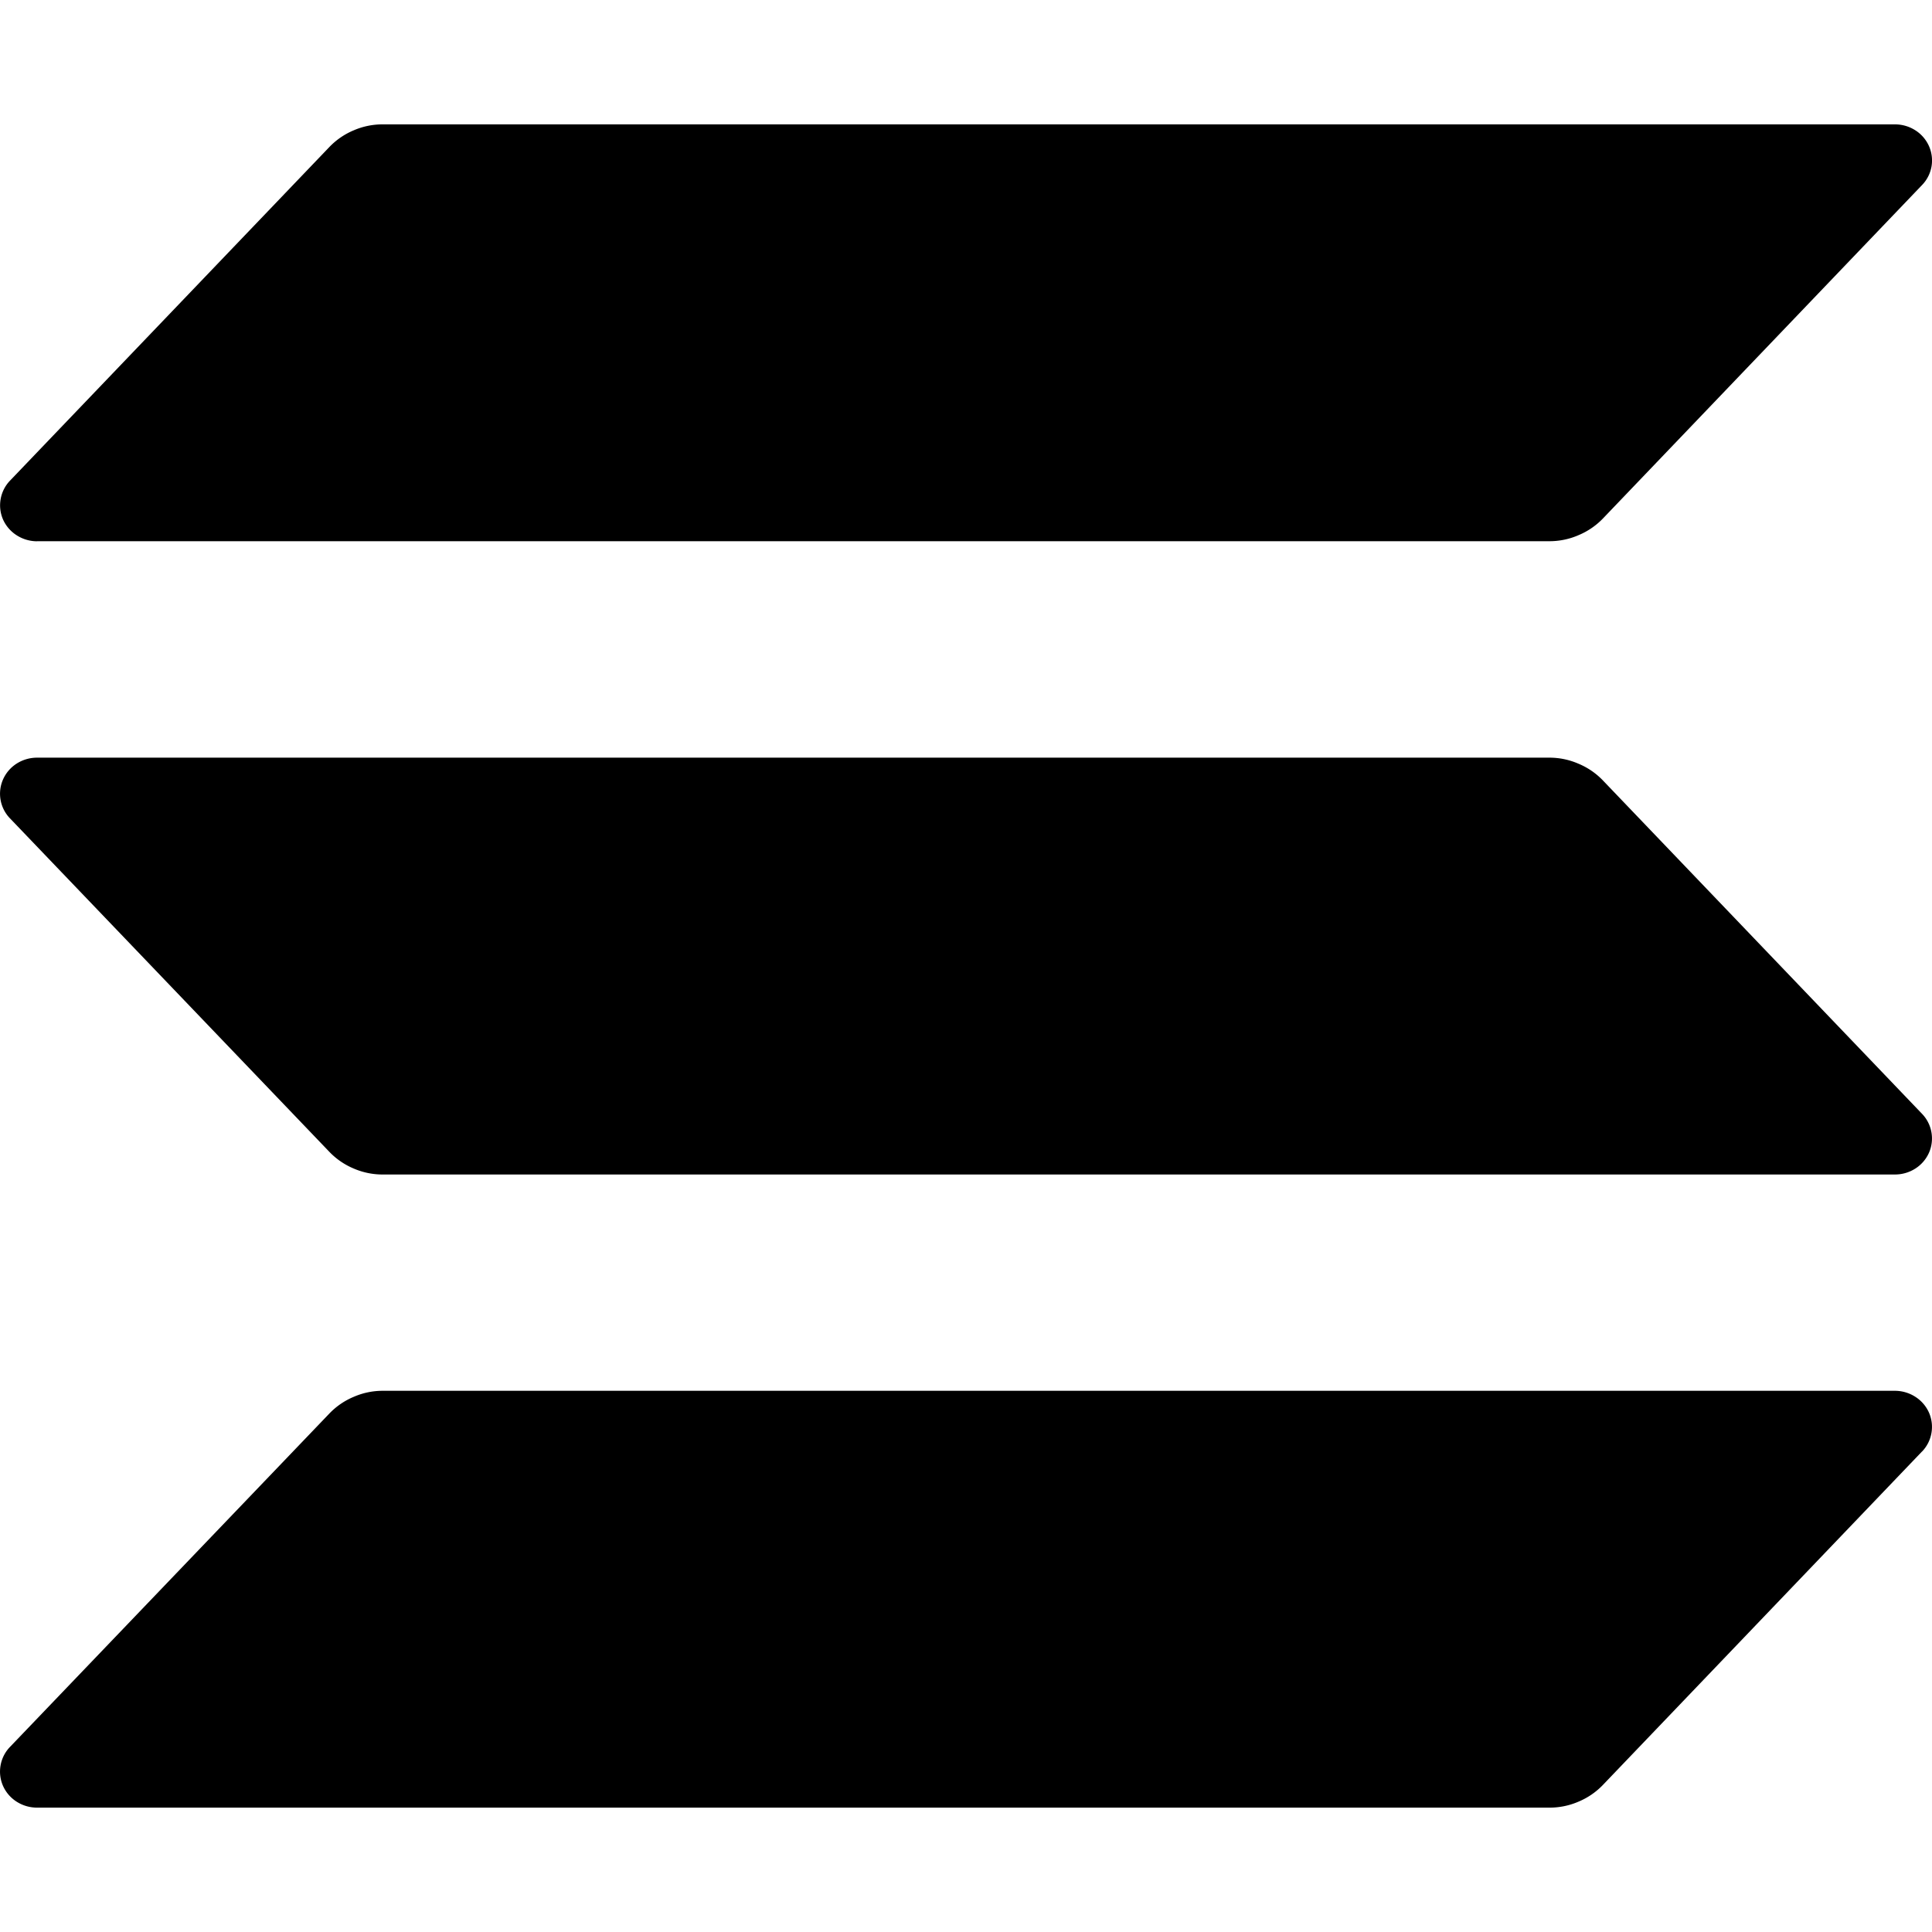 <svg xmlns="http://www.w3.org/2000/svg" viewBox="0 0 24 24"><path d="m23.876 18.031-3.962 4.14a.9.9 0 0 1-.306.21.9.9 0 0 1-.367.074H.46a.47.47 0 0 1-.252-.073.45.45 0 0 1-.17-.196.44.44 0 0 1-.031-.255.44.44 0 0 1 .117-.23l3.965-4.139a.9.9 0 0 1 .305-.21.9.9 0 0 1 .366-.075h18.78a.47.47 0 0 1 .252.074.45.45 0 0 1 .17.196.44.44 0 0 1 .031.255.44.44 0 0 1-.117.23m-3.962-8.335a.9.9 0 0 0-.306-.21.9.9 0 0 0-.367-.075H.46a.47.47 0 0 0-.252.073.45.45 0 0 0-.17.197.44.44 0 0 0-.031.254.44.44 0 0 0 .117.23l3.965 4.14a.9.9 0 0 0 .305.21.9.9 0 0 0 .366.074h18.78a.47.47 0 0 0 .252-.073.45.45 0 0 0 .17-.196.44.44 0 0 0 .031-.255.44.44 0 0 0-.117-.23zM.46 6.723h18.782a.9.9 0 0 0 .367-.075.9.9 0 0 0 .306-.21l3.962-4.14a.44.44 0 0 0 .117-.23.44.44 0 0 0-.032-.254.45.45 0 0 0-.17-.196.47.47 0 0 0-.252-.073H4.76a.9.9 0 0 0-.366.074.9.9 0 0 0-.305.21L.125 5.97a.44.44 0 0 0-.117.23.44.44 0 0 0 .03.254.45.45 0 0 0 .17.196.47.47 0 0 0 .252.074z"/></svg>
